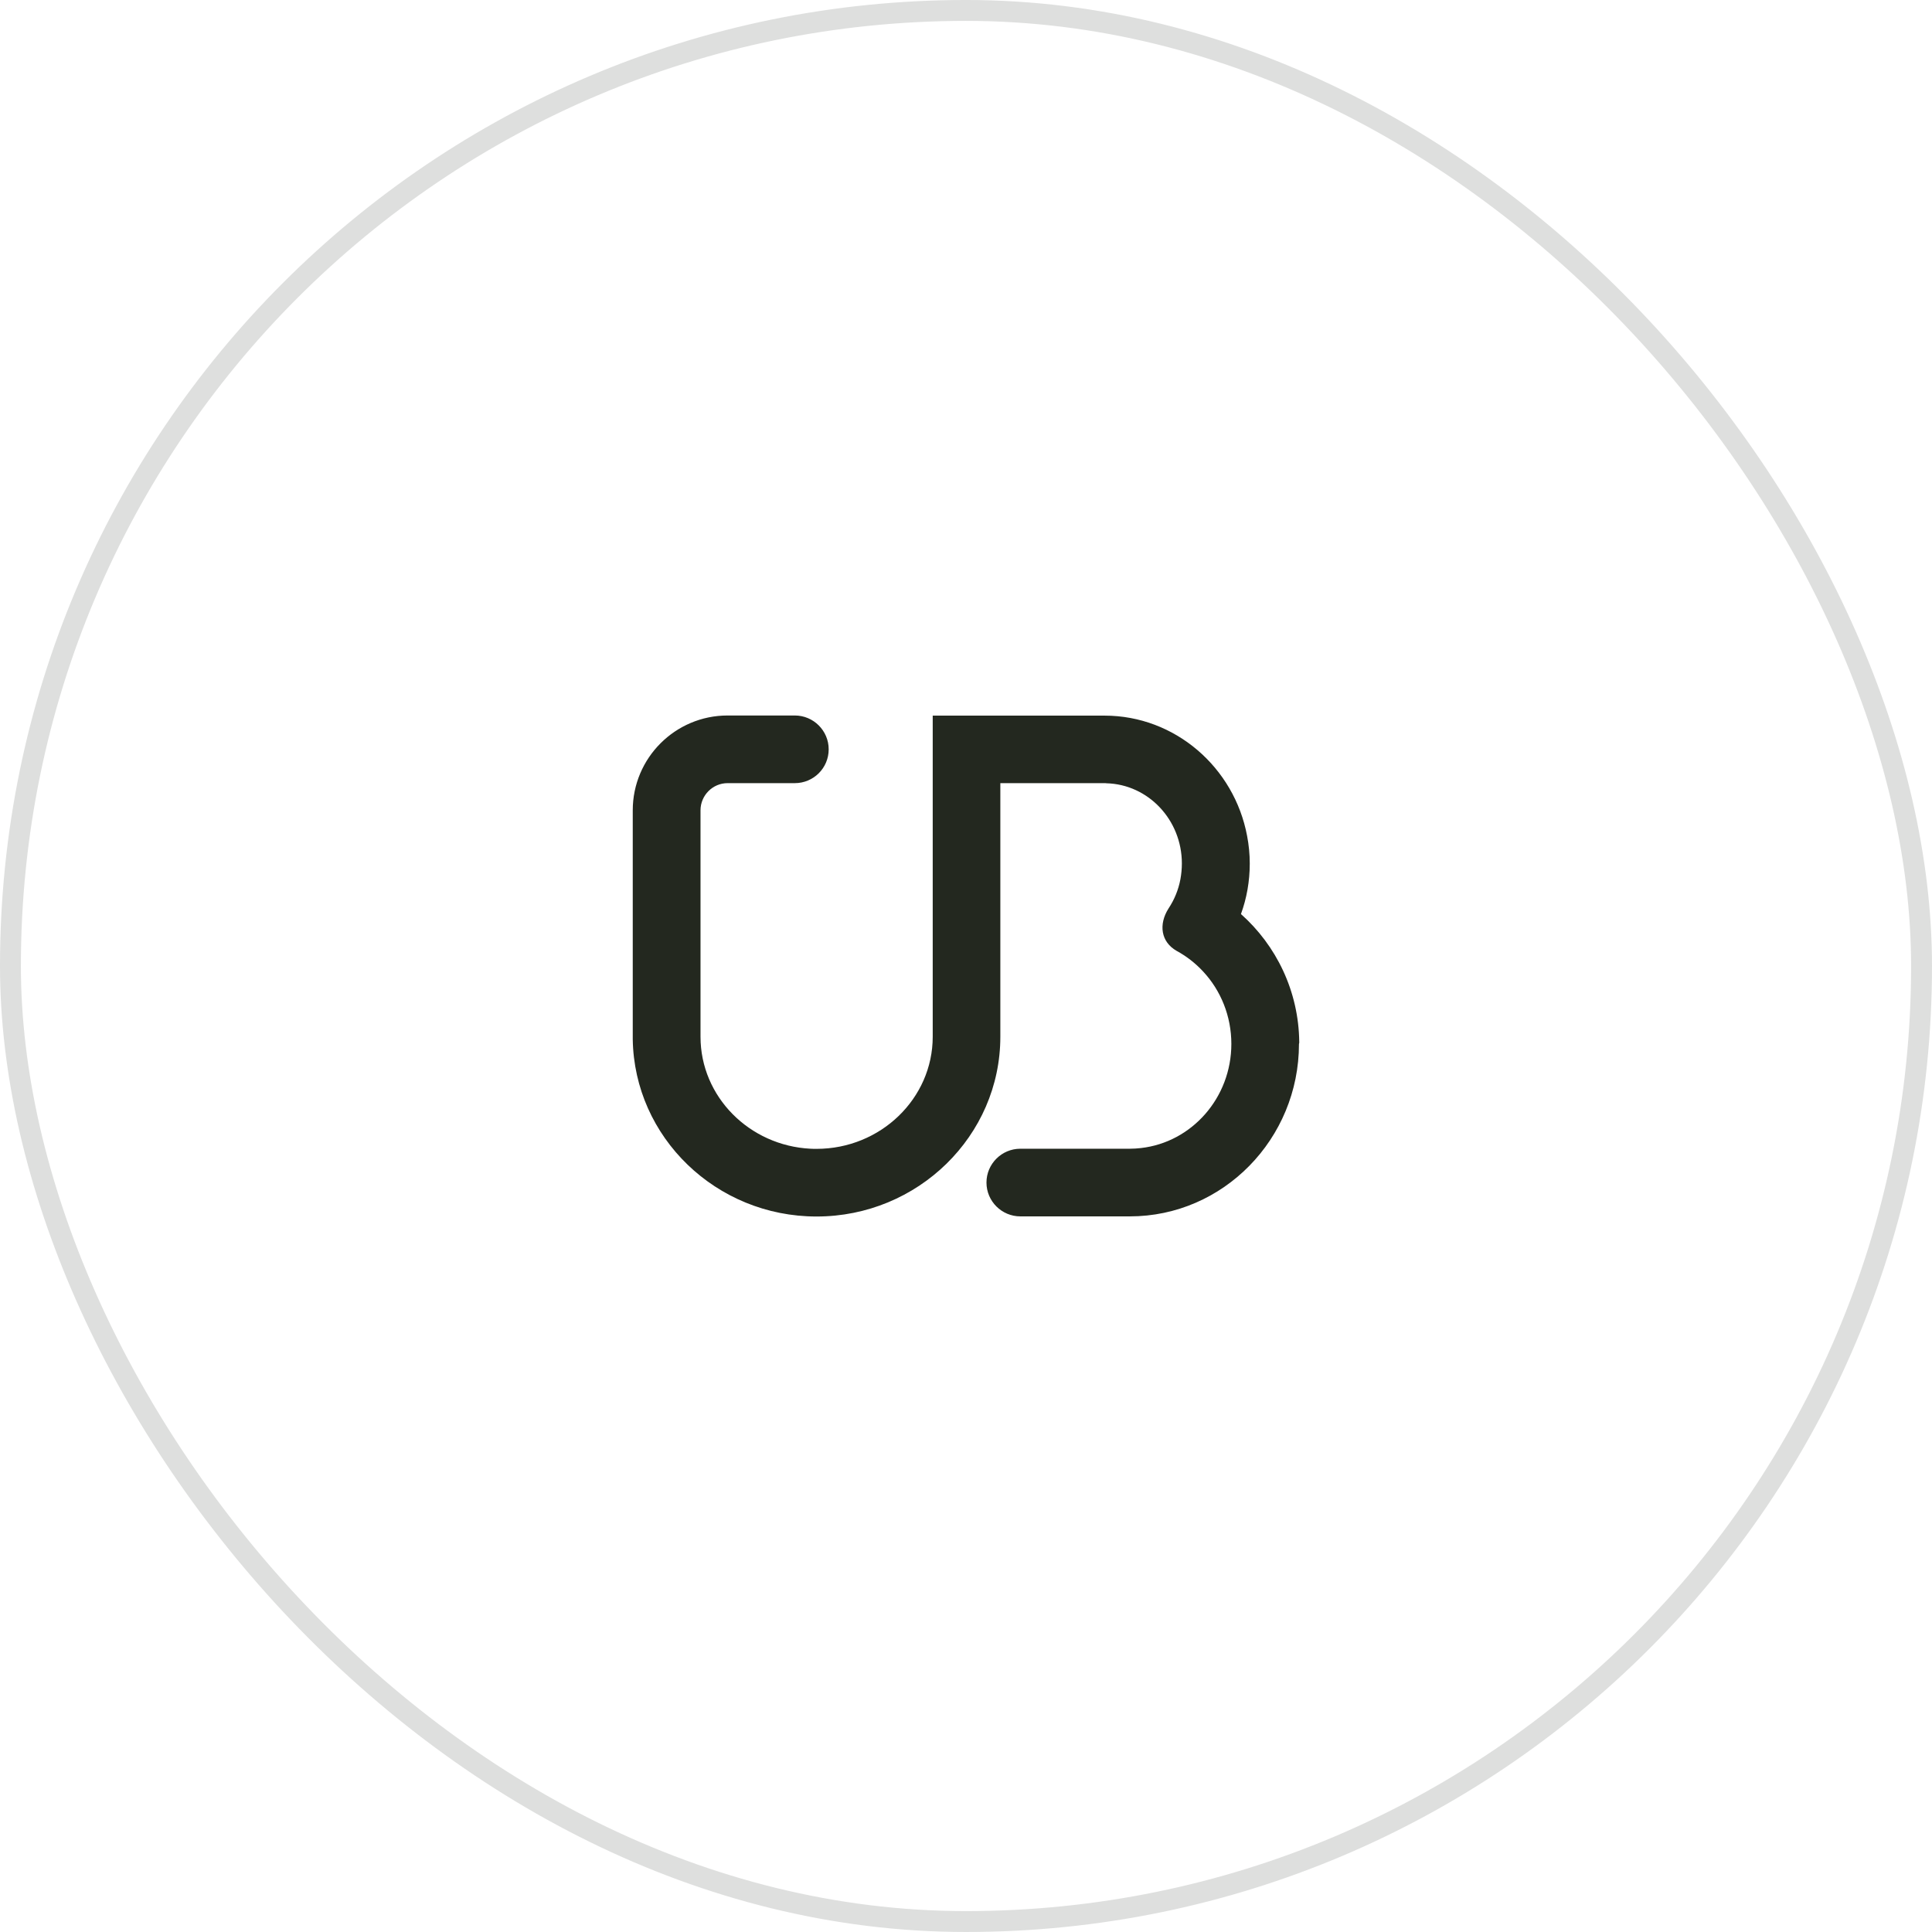 <svg width="190" height="190" viewBox="0 0 190 190" fill="none" xmlns="http://www.w3.org/2000/svg">
<rect x="1.027" y="1.027" width="187.945" height="187.945" rx="93.973" stroke="#DEDFDE" stroke-width="2.055"/>
<path d="M127.772 102.479C127.72 97.462 125.503 92.97 122.04 89.892C122.604 88.347 122.906 86.67 122.906 84.928C122.906 83.998 122.814 83.081 122.644 82.204C121.384 75.485 115.574 70.377 108.622 70.377H91.727V101.955C91.727 108.032 86.599 112.983 80.302 112.983C80.106 112.983 79.909 112.983 79.712 112.97C73.692 112.669 68.891 107.849 68.891 101.955V79.689C68.891 78.222 70.085 77.017 71.554 77.017H78.165C80.001 77.017 81.496 75.537 81.496 73.691C81.496 71.857 80.001 70.364 78.165 70.364H71.554C66.412 70.364 62.227 74.542 62.227 79.689V82.675V101.955C62.227 102.033 62.227 102.125 62.227 102.204C62.372 111.843 70.425 119.636 80.302 119.636C90.271 119.636 98.377 111.699 98.377 101.955V77.017H108.609C108.674 77.017 108.74 77.017 108.805 77.03C112.924 77.135 116.229 80.632 116.229 84.915C116.229 85.452 116.177 85.963 116.085 86.474C115.888 87.521 115.482 88.491 114.918 89.342C113.921 90.914 114.17 92.629 115.705 93.507C116.689 94.044 117.567 94.725 118.328 95.55C120.046 97.397 121.096 99.912 121.096 102.662C121.096 107.966 117.2 112.341 112.203 112.904C111.848 112.944 111.481 112.97 111.114 112.97H100.345C98.509 112.97 97.013 114.463 97.013 116.297C97.013 118.13 98.509 119.623 100.345 119.623H111.114C120.282 119.623 127.746 112.014 127.746 102.662C127.772 102.609 127.772 102.544 127.772 102.479Z" fill="#23281F"/>
</svg>
